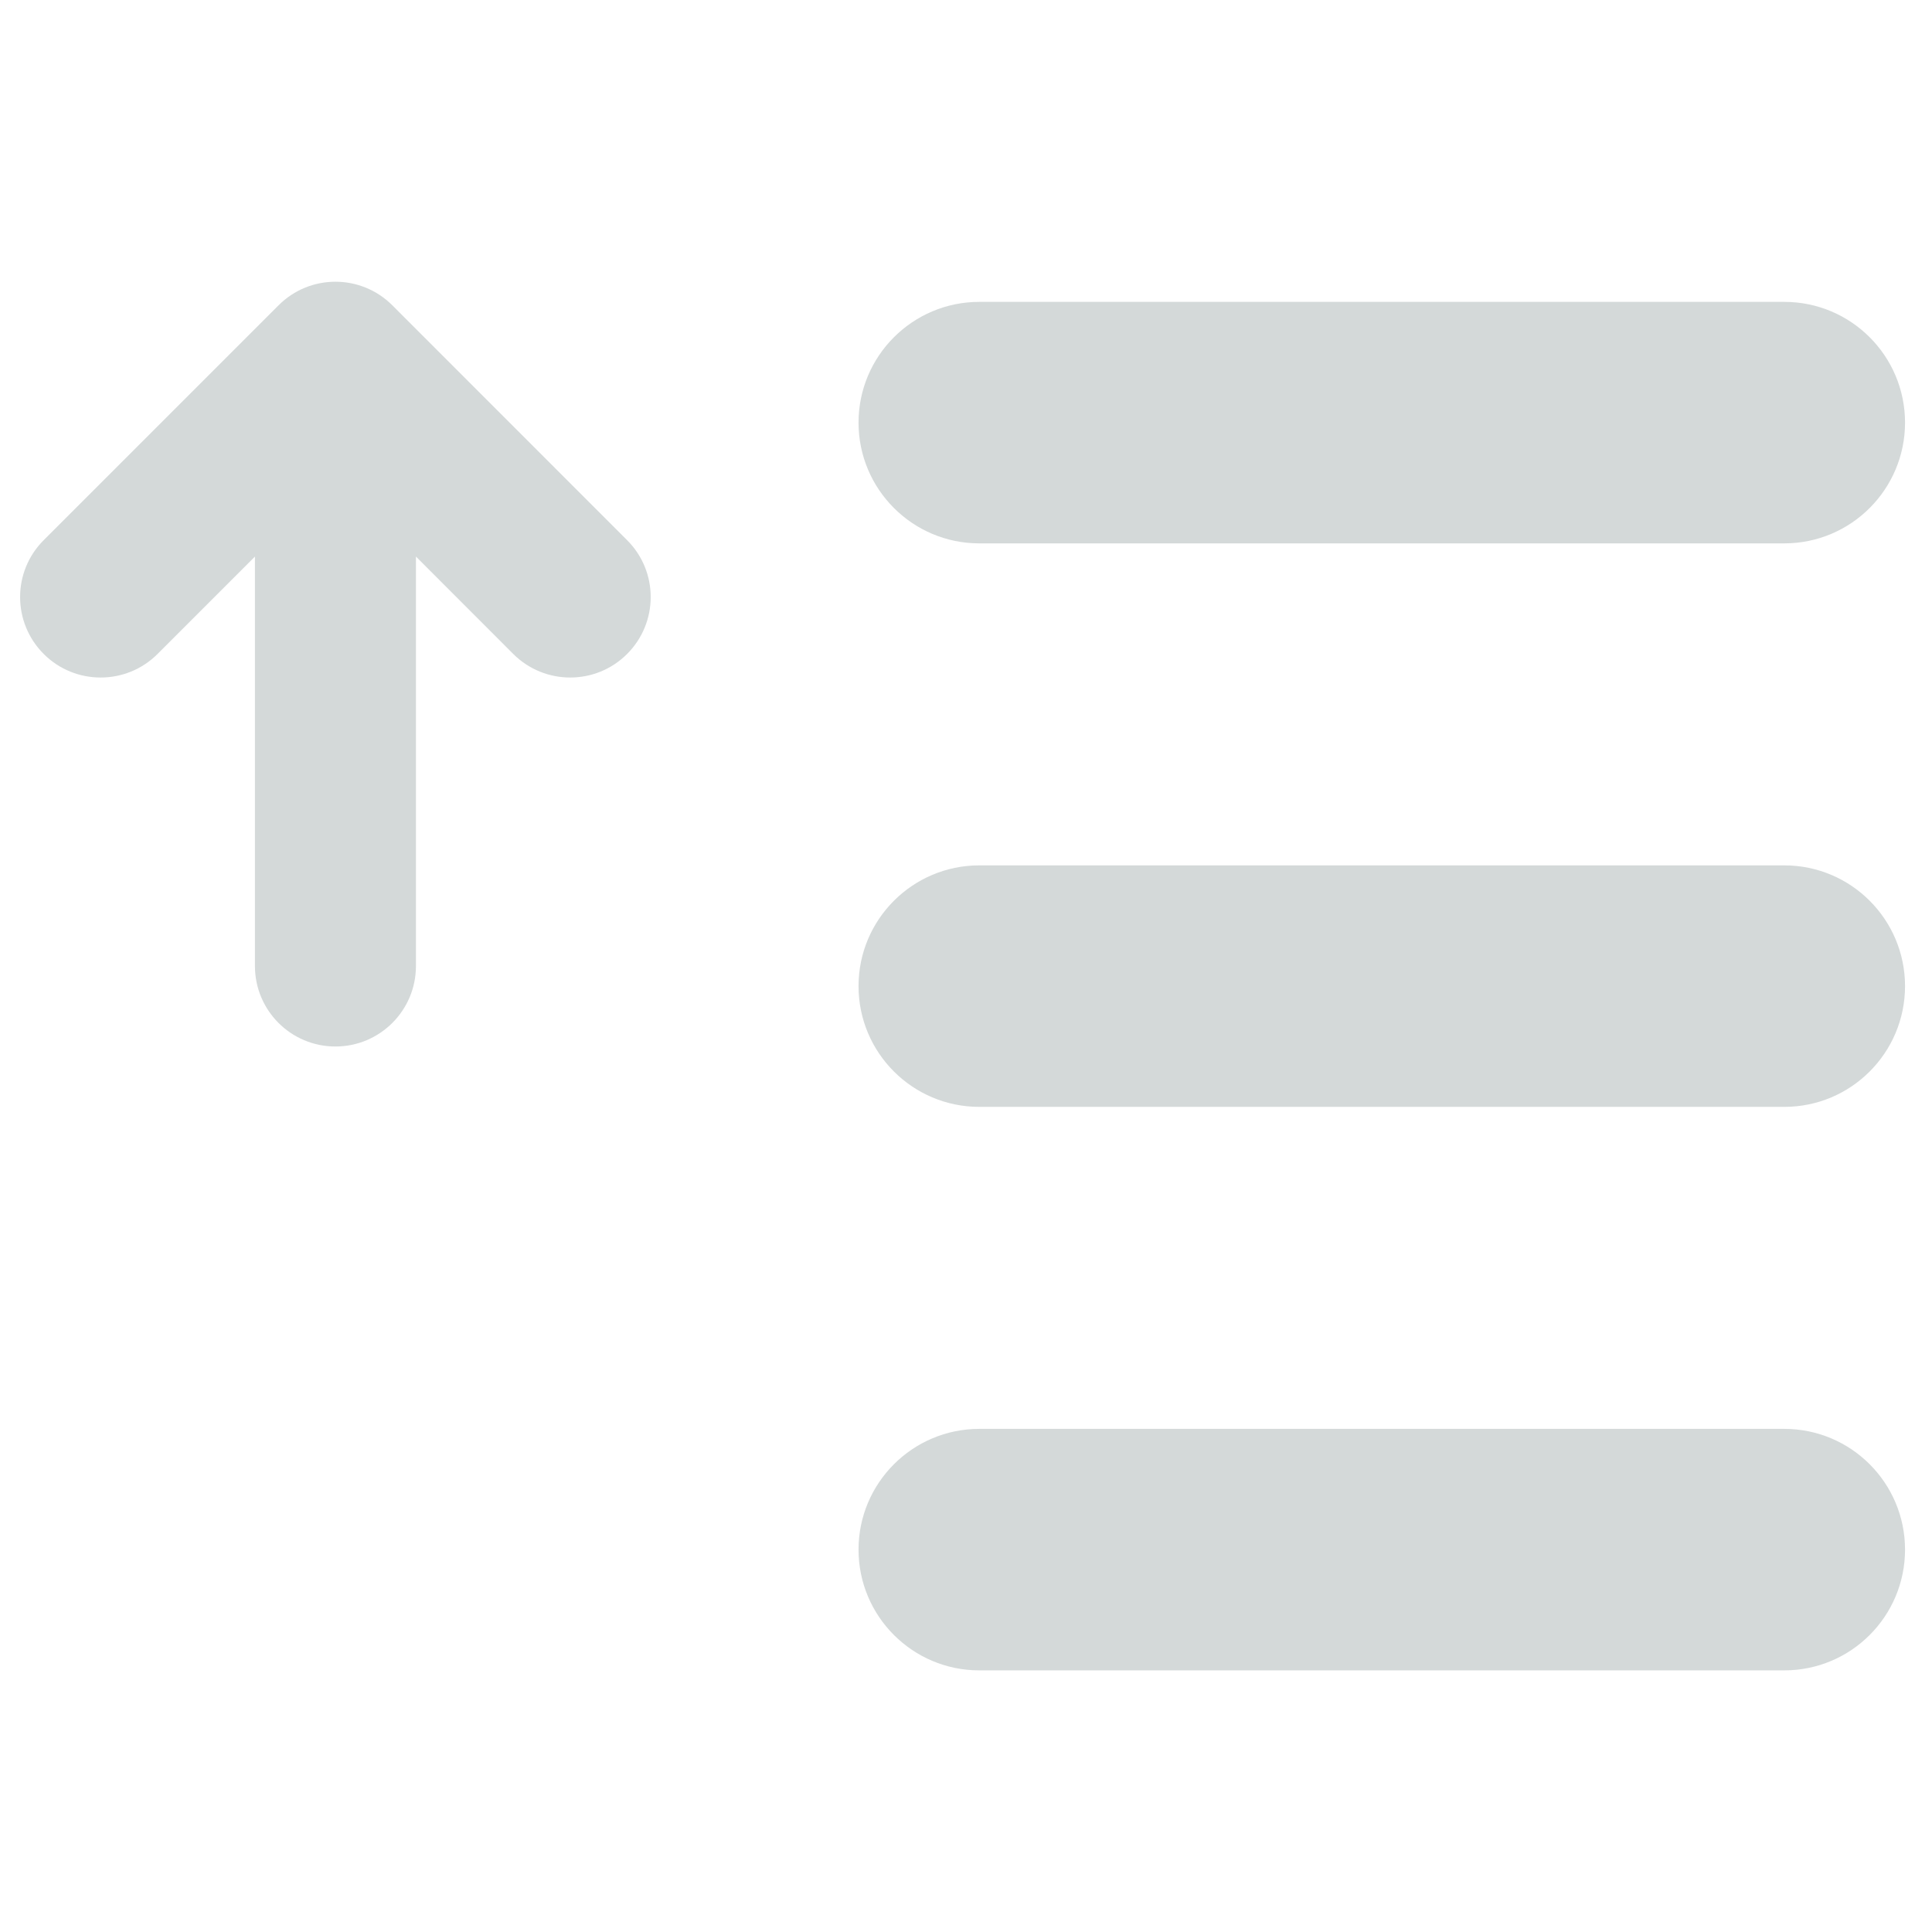 <svg width="24" height="24" viewBox="0 0 24 24" fill="none" xmlns="http://www.w3.org/2000/svg">
<path fill-rule="evenodd" clip-rule="evenodd" d="M3.167 12C3.167 12.552 3.614 13 4.167 13C4.719 13 5.167 12.552 5.167 12L5.167 6.914L6.376 8.124C6.767 8.514 7.4 8.514 7.79 8.124C8.181 7.733 8.181 7.1 7.79 6.71L4.874 3.793C4.483 3.402 3.85 3.402 3.46 3.793L0.543 6.71C0.152 7.1 0.152 7.733 0.543 8.124C0.933 8.514 1.567 8.514 1.957 8.124L3.167 6.914L3.167 12ZM10.665 5.25C10.665 4.422 11.337 3.75 12.165 3.75L22.165 3.75C22.994 3.75 23.665 4.422 23.665 5.25C23.665 6.078 22.994 6.75 22.165 6.75L12.165 6.75C11.337 6.75 10.665 6.078 10.665 5.25ZM12.165 10.75C11.337 10.75 10.665 11.422 10.665 12.25C10.665 13.078 11.337 13.75 12.165 13.75L22.165 13.75C22.994 13.75 23.665 13.078 23.665 12.25C23.665 11.422 22.994 10.75 22.165 10.75L12.165 10.75ZM12.165 17.75C11.337 17.75 10.665 18.422 10.665 19.25C10.665 20.078 11.337 20.75 12.165 20.75H22.165C22.994 20.75 23.665 20.078 23.665 19.25C23.665 18.422 22.994 17.75 22.165 17.75L12.165 17.75Z" fill="#D4D9D9"/>
</svg>
